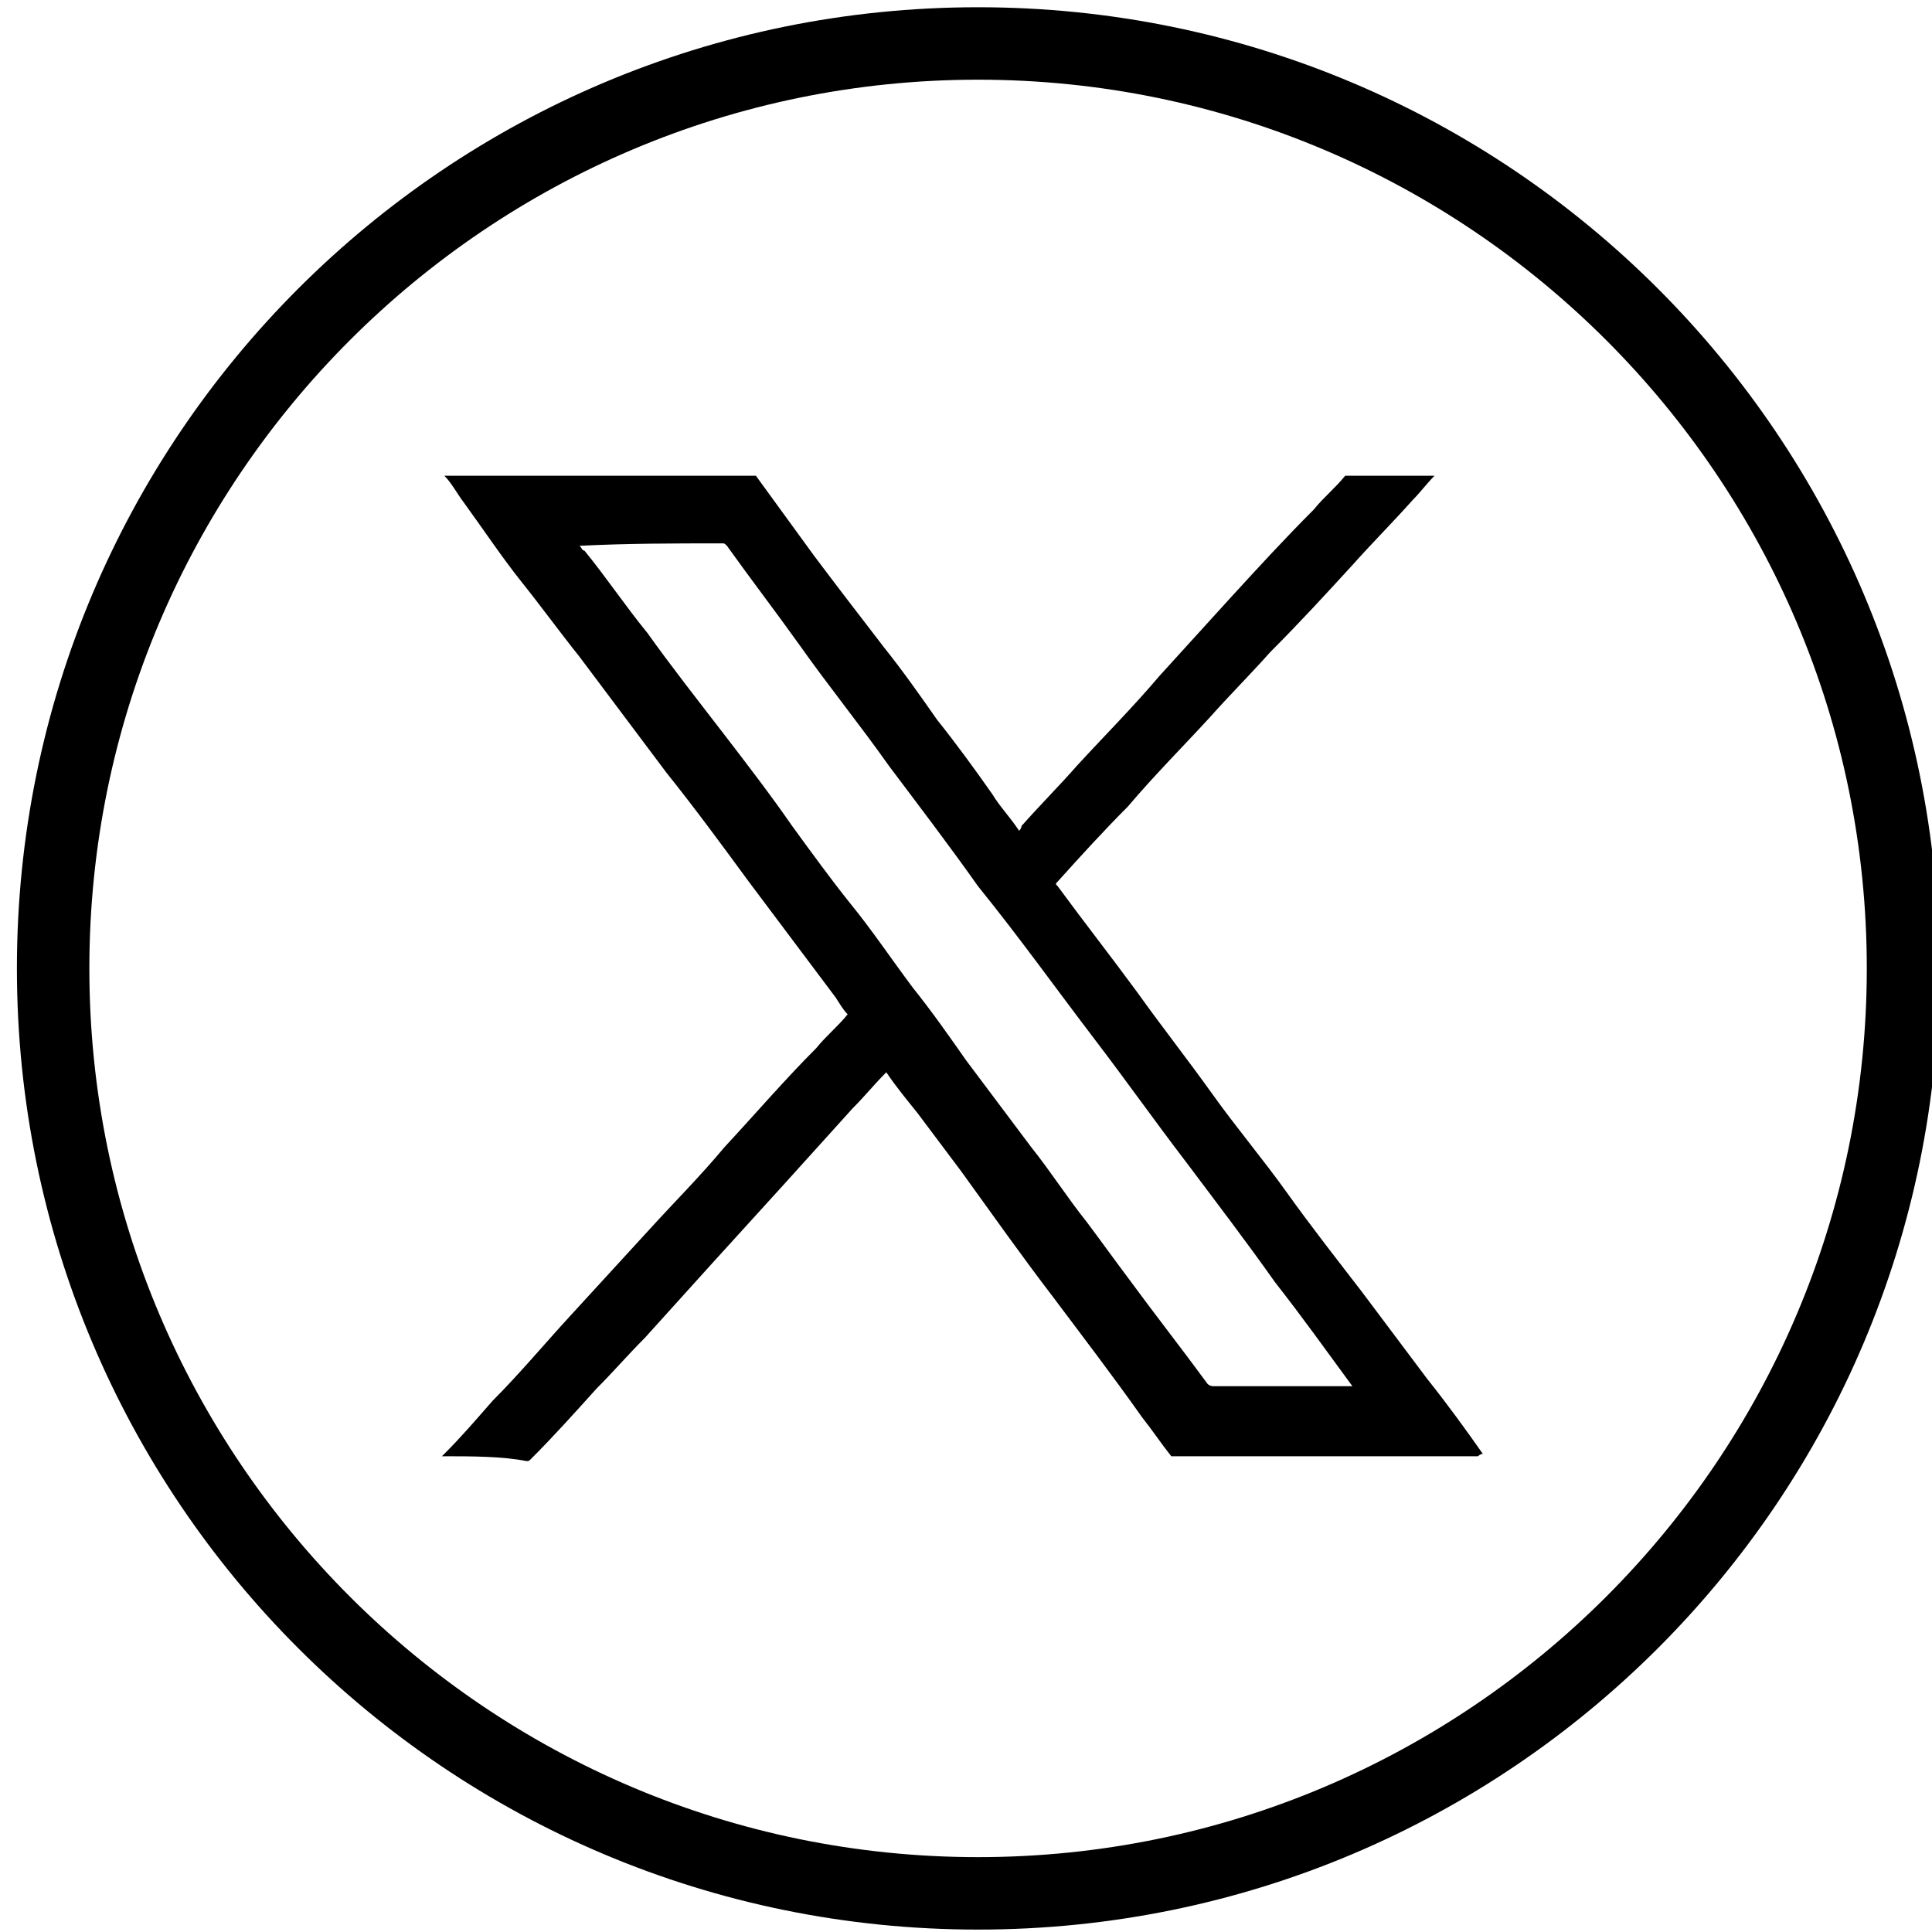 <?xml version="1.0" encoding="utf-8"?>
<!-- Generator: Adobe Illustrator 27.7.0, SVG Export Plug-In . SVG Version: 6.00 Build 0)  -->
<svg version="1.1" id="Layer_1" xmlns="http://www.w3.org/2000/svg" xmlns:xlink="http://www.w3.org/1999/xlink" x="0px" y="0px"
	 viewBox="0 0 80 80" style="enable-background:new 0 0 80 80;" xml:space="preserve">
<path d="M18.3,60.3L18.3,60.3c0.1-0.1,0.1-0.1,0.1-0.1c0.7-0.7,1.3-1.4,2-2.2c1.1-1.1,2.1-2.3,3.2-3.5s2.2-2.4,3.3-3.6
	c1-1.1,2.1-2.2,3.1-3.4c1.3-1.4,2.5-2.8,3.8-4.1c0.4-0.5,0.9-0.9,1.3-1.4c-0.2-0.2-0.3-0.4-0.5-0.7c-1.2-1.6-2.4-3.2-3.6-4.8
	c-1.1-1.5-2.2-3-3.4-4.5c-1.2-1.6-2.4-3.2-3.6-4.8c-0.8-1-1.6-2.1-2.4-3.1s-1.6-2.2-2.4-3.3c-0.3-0.4-0.5-0.8-0.8-1.1
	c0.1,0,0.2,0,0.3,0c4.2,0,8.4,0,12.6,0c0.8,1.1,1.6,2.2,2.4,3.3c0.9,1.2,1.9,2.5,2.9,3.8c0.8,1,1.5,2,2.2,3c0.8,1,1.6,2.1,2.3,3.1
	c0.3,0.5,0.7,0.9,1.1,1.5c0.1-0.1,0.1-0.2,0.1-0.2c0.8-0.9,1.6-1.7,2.3-2.5c1.1-1.2,2.3-2.4,3.4-3.7c1-1.1,2-2.2,3-3.3
	c1.1-1.2,2.2-2.4,3.4-3.6c0.4-0.5,0.9-0.9,1.3-1.4c1.2,0,2.5,0,3.7,0c-0.3,0.3-0.6,0.7-0.9,1c-0.8,0.9-1.7,1.8-2.5,2.7
	c-1.1,1.2-2.2,2.4-3.4,3.6c-0.8,0.9-1.7,1.8-2.5,2.7c-1.1,1.2-2.3,2.4-3.4,3.7c-1,1-2,2.1-2.9,3.1c-0.1,0.1-0.1,0.1,0,0.2
	c1.1,1.5,2.2,2.9,3.3,4.4c1,1.4,2.1,2.8,3.1,4.2s2.1,2.7,3.1,4.1c1,1.4,2.1,2.8,3.1,4.1c0.9,1.2,1.8,2.4,2.7,3.6
	c0.8,1,1.6,2.1,2.3,3.1c-0.1,0-0.2,0.1-0.2,0.1c-0.7,0-1.4,0-2.1,0c-3.5,0-7,0-10.6,0c-0.4-0.5-0.8-1.1-1.2-1.6
	c-1.2-1.7-2.5-3.4-3.7-5c-1.3-1.7-2.5-3.4-3.8-5.2c-0.6-0.8-1.2-1.6-1.8-2.4c-0.4-0.5-0.9-1.1-1.3-1.7c-0.5,0.5-0.9,1-1.4,1.5
	c-0.9,1-1.9,2.1-2.8,3.1c-1,1.1-2,2.2-3,3.3c-0.9,1-1.9,2.1-2.8,3.1c-0.7,0.7-1.3,1.4-2,2.1c-0.9,1-1.8,2-2.7,2.9
	c-0.1,0.1-0.1,0.1-0.2,0.1C20.8,60.3,19.5,60.3,18.3,60.3z M24,22.6c0.1,0.1,0.1,0.2,0.2,0.2c0.9,1.1,1.7,2.3,2.6,3.4
	c1,1.4,2.1,2.8,3.1,4.1c1,1.3,2,2.6,2.9,3.9c0.8,1.1,1.6,2.2,2.4,3.2c0.9,1.1,1.7,2.3,2.6,3.5c0.8,1,1.5,2,2.2,3
	c0.9,1.2,1.8,2.4,2.7,3.6c0.8,1,1.5,2.1,2.3,3.1c0.6,0.8,1.1,1.5,1.7,2.3c1.1,1.5,2.2,2.9,3.3,4.4c0.1,0.1,0.2,0.1,0.3,0.1
	c1.8,0,3.7,0,5.5,0c0.1,0,0.1,0,0.2,0c-1.1-1.5-2.1-2.9-3.2-4.3c-1.2-1.7-2.5-3.4-3.7-5c-1.3-1.7-2.5-3.4-3.8-5.1
	c-1.6-2.1-3.1-4.2-4.8-6.3c-1.2-1.7-2.5-3.4-3.7-5c-1.2-1.7-2.5-3.3-3.7-5c-1-1.4-2-2.7-3-4.1c-0.1-0.1-0.1-0.1-0.2-0.1
	C27.9,22.5,26,22.5,24,22.6C24.1,22.6,24,22.6,24,22.6L24,22.6z"/>
<g>
	<path d="M40.5,3.3c20.3,0,36.8,16.5,36.8,36.8S60.8,76.9,40.5,76.9S3.7,60.4,3.7,40.1S20.2,3.3,40.5,3.3 M40.5,0.3
		c-22,0-39.8,17.8-39.8,39.8s17.8,39.8,39.8,39.8s39.8-17.8,39.8-39.8S62.5,0.3,40.5,0.3L40.5,0.3z"/>
</g>
</svg>